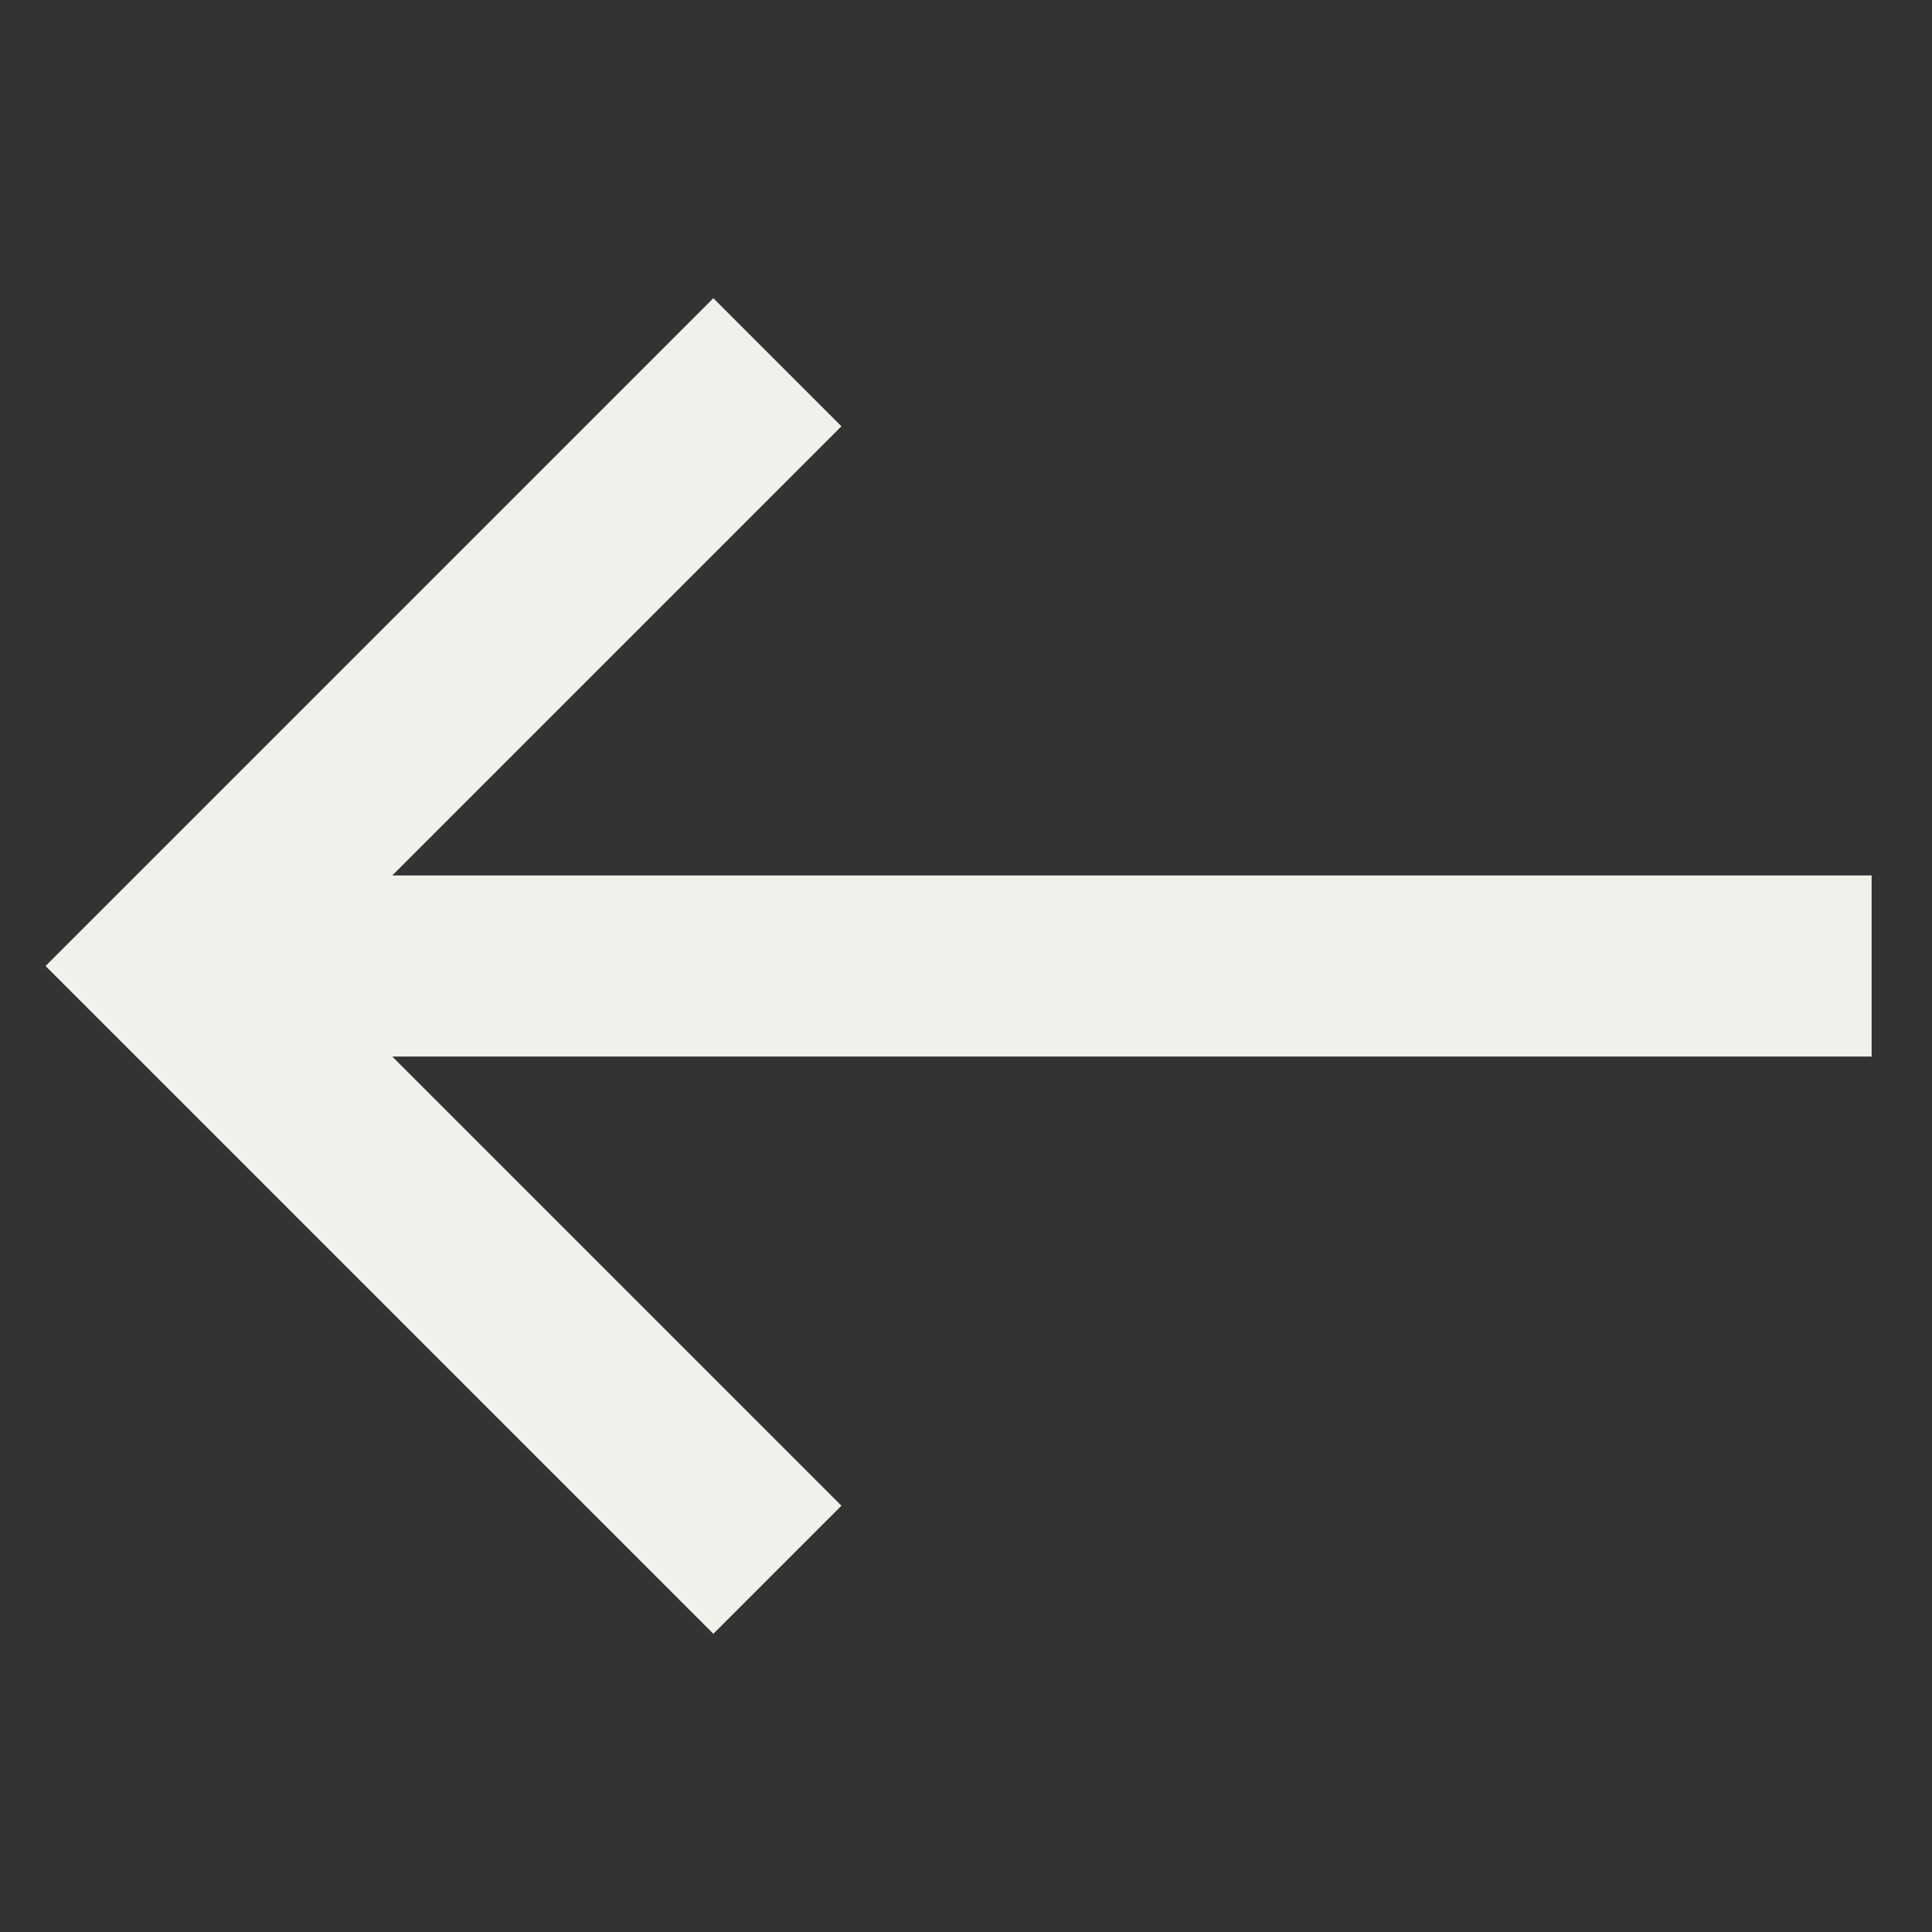 <svg width="16" height="16" viewBox="0 0 16 16" fill="none" xmlns="http://www.w3.org/2000/svg">
<rect x="0" y="0" width="16" height="16" fill="#333333" stroke="none"/>
<path d="M15.5 8H1.438" stroke="#F1F0EA" stroke-width="1.5"/>
<path d="M6.438 13L1.438 8L6.438 3" stroke="#F1F0EA" stroke-width="1.5"/>
</svg>
